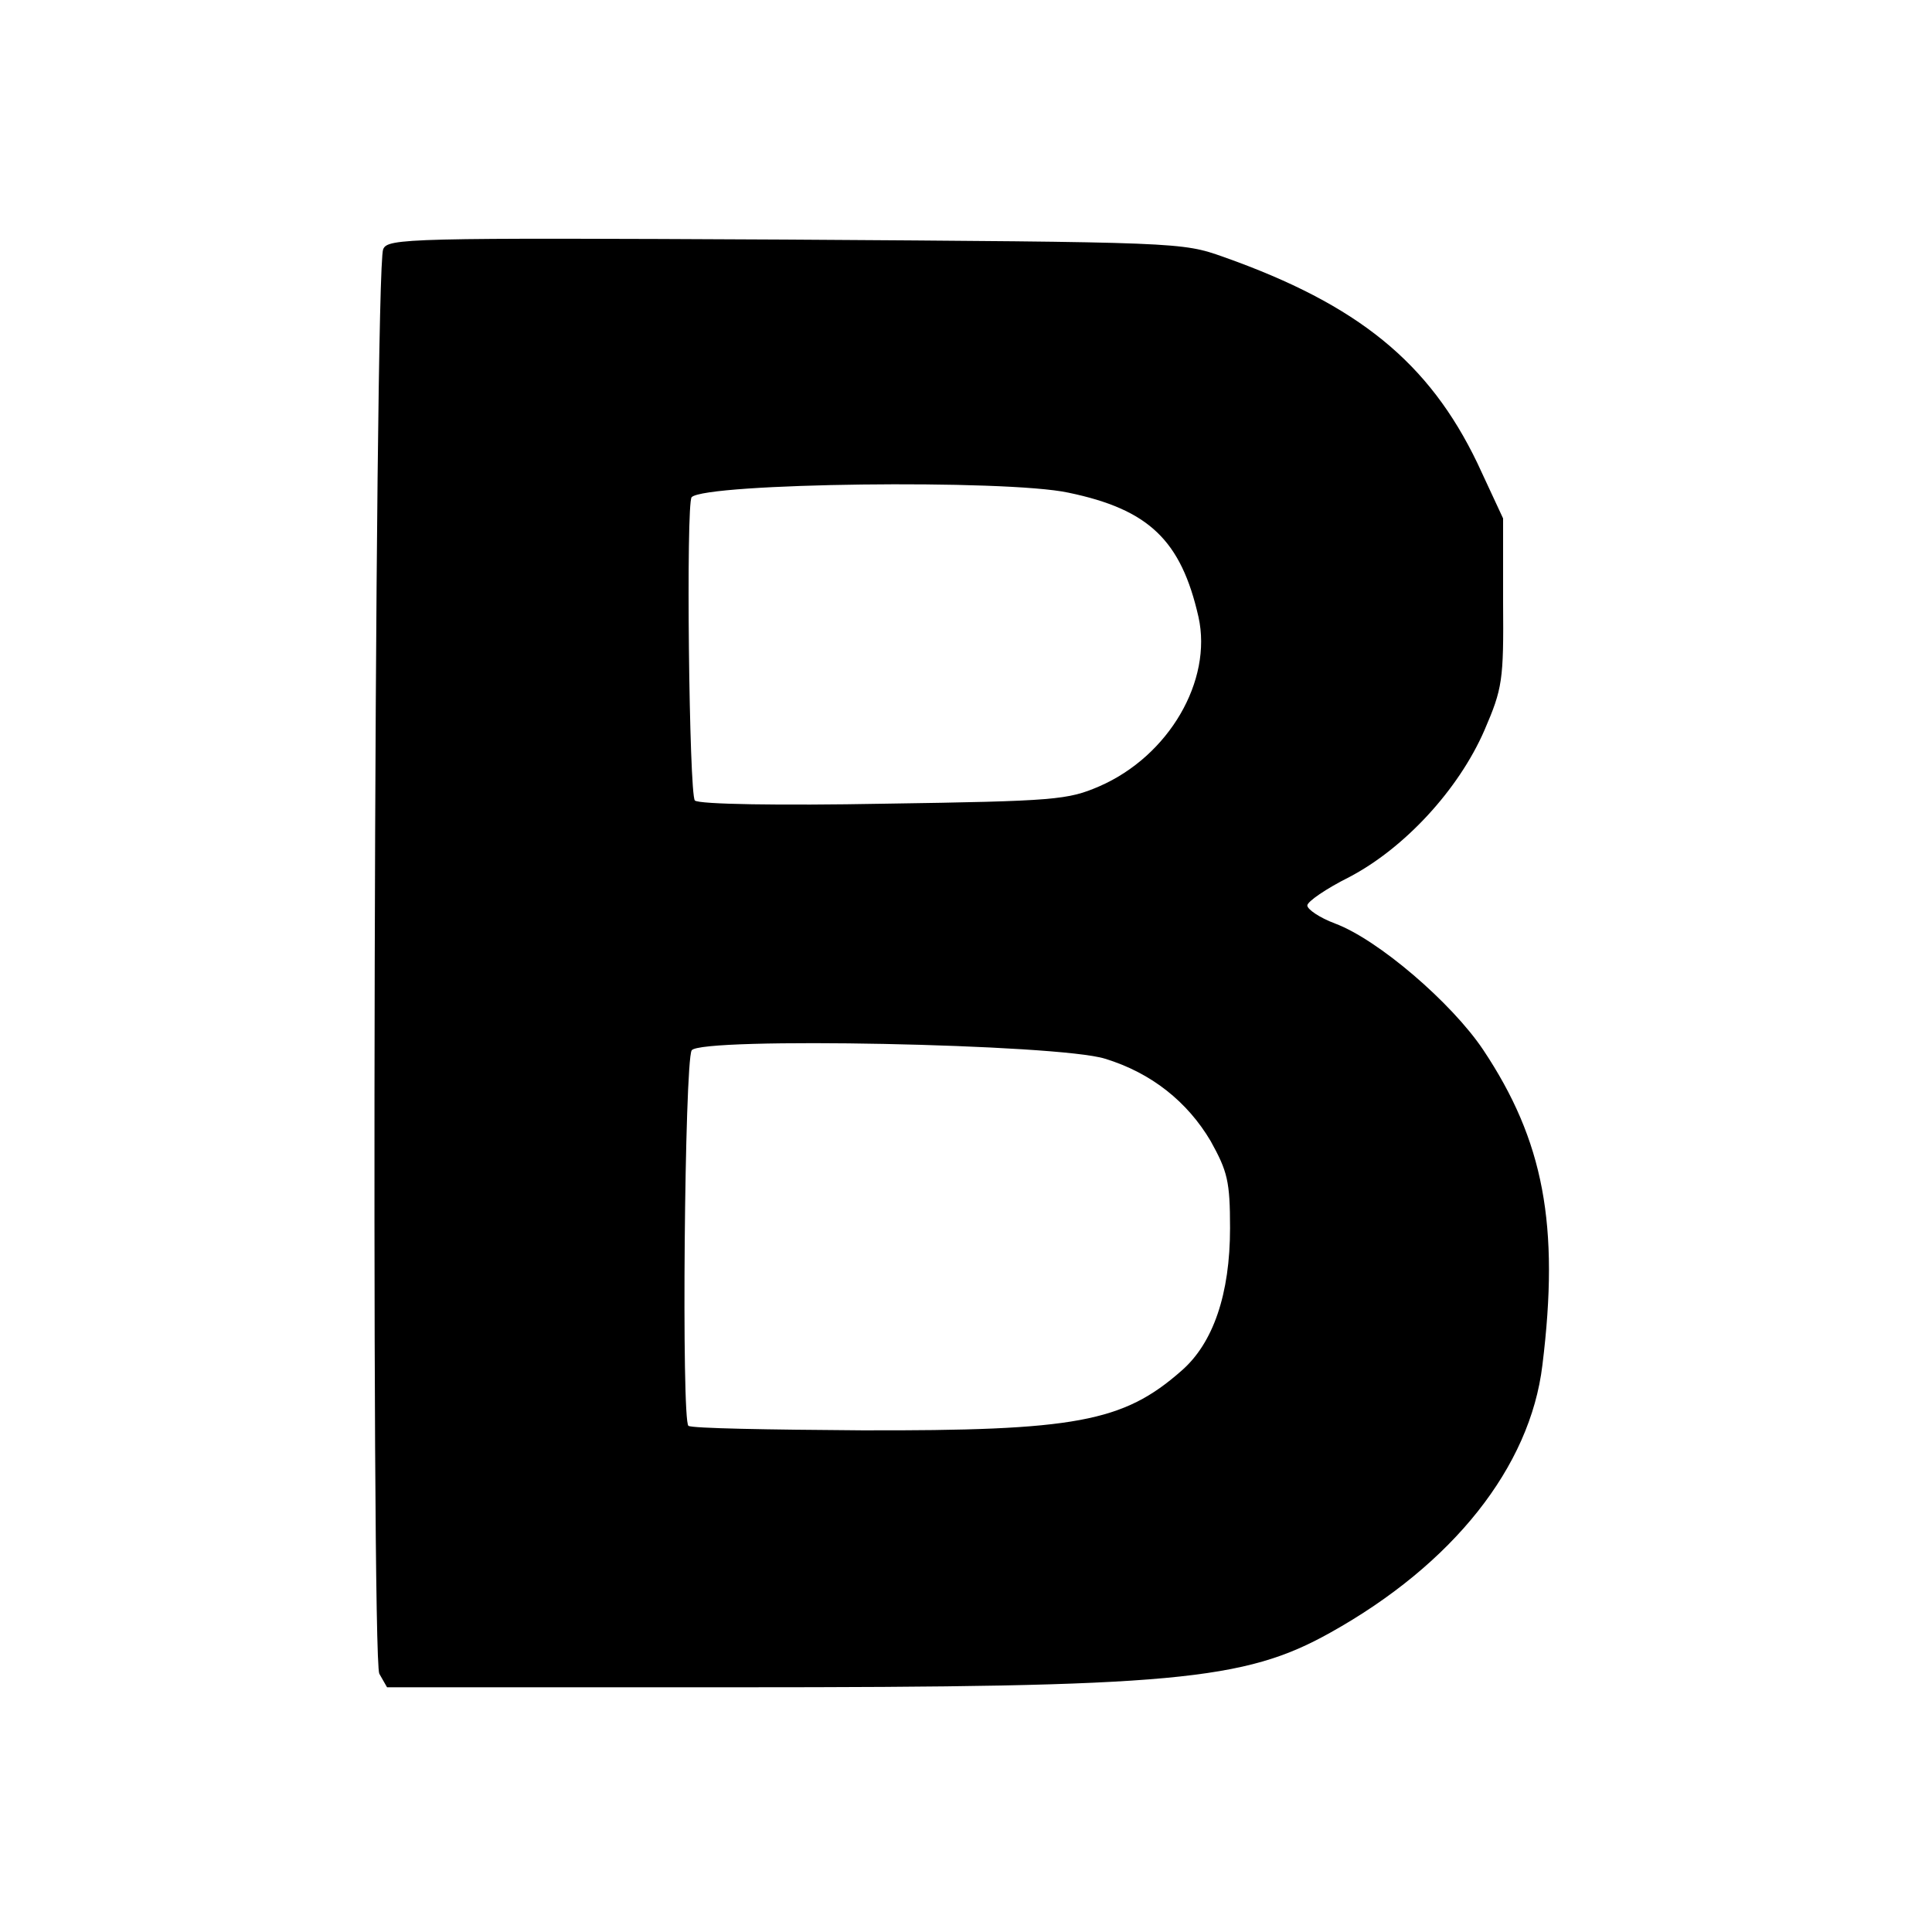 <?xml version="1.0" standalone="no"?>
<!DOCTYPE svg PUBLIC "-//W3C//DTD SVG 20010904//EN"
 "http://www.w3.org/TR/2001/REC-SVG-20010904/DTD/svg10.dtd">
<svg version="1.0" xmlns="http://www.w3.org/2000/svg"
 width="300pt" height="300pt" viewBox="0 0 300 300"
 preserveAspectRatio="xMidYMid meet">
<g transform="translate(0,300) scale(0.1,-0.1)"
fill="#000000" stroke="none">
<path d="M595 2613 c-14 -31 -19 -2187 -6 -2212 l12 -21 543 0 c677 0 788 10
922 85 190 106 310 257 329 415 27 218 2 349 -92 490 -49 73 -163 171 -230
196 -24 9 -43 22 -43 28 0 6 29 26 65 44 86 45 170 136 210 228 28 65 30 77
29 199 l0 130 -40 86 c-75 156 -185 246 -394 320 -65 23 -67 23 -681 27 -587
3 -617 2 -624 -15z m1064 -378 c125 -26 175 -74 202 -193 22 -99 -46 -216
-154 -263 -49 -21 -67 -23 -335 -27 -160 -3 -287 -1 -293 5 -9 9 -14 461 -5
471 22 22 488 28 585 7z m57 -879 c72 -22 128 -67 164 -128 26 -47 30 -62 30
-135 0 -102 -26 -179 -76 -222 -90 -79 -164 -93 -497 -92 -143 1 -263 3 -268
7 -11 7 -6 564 5 583 13 21 570 10 642 -13z"/>
</g>
</svg>
